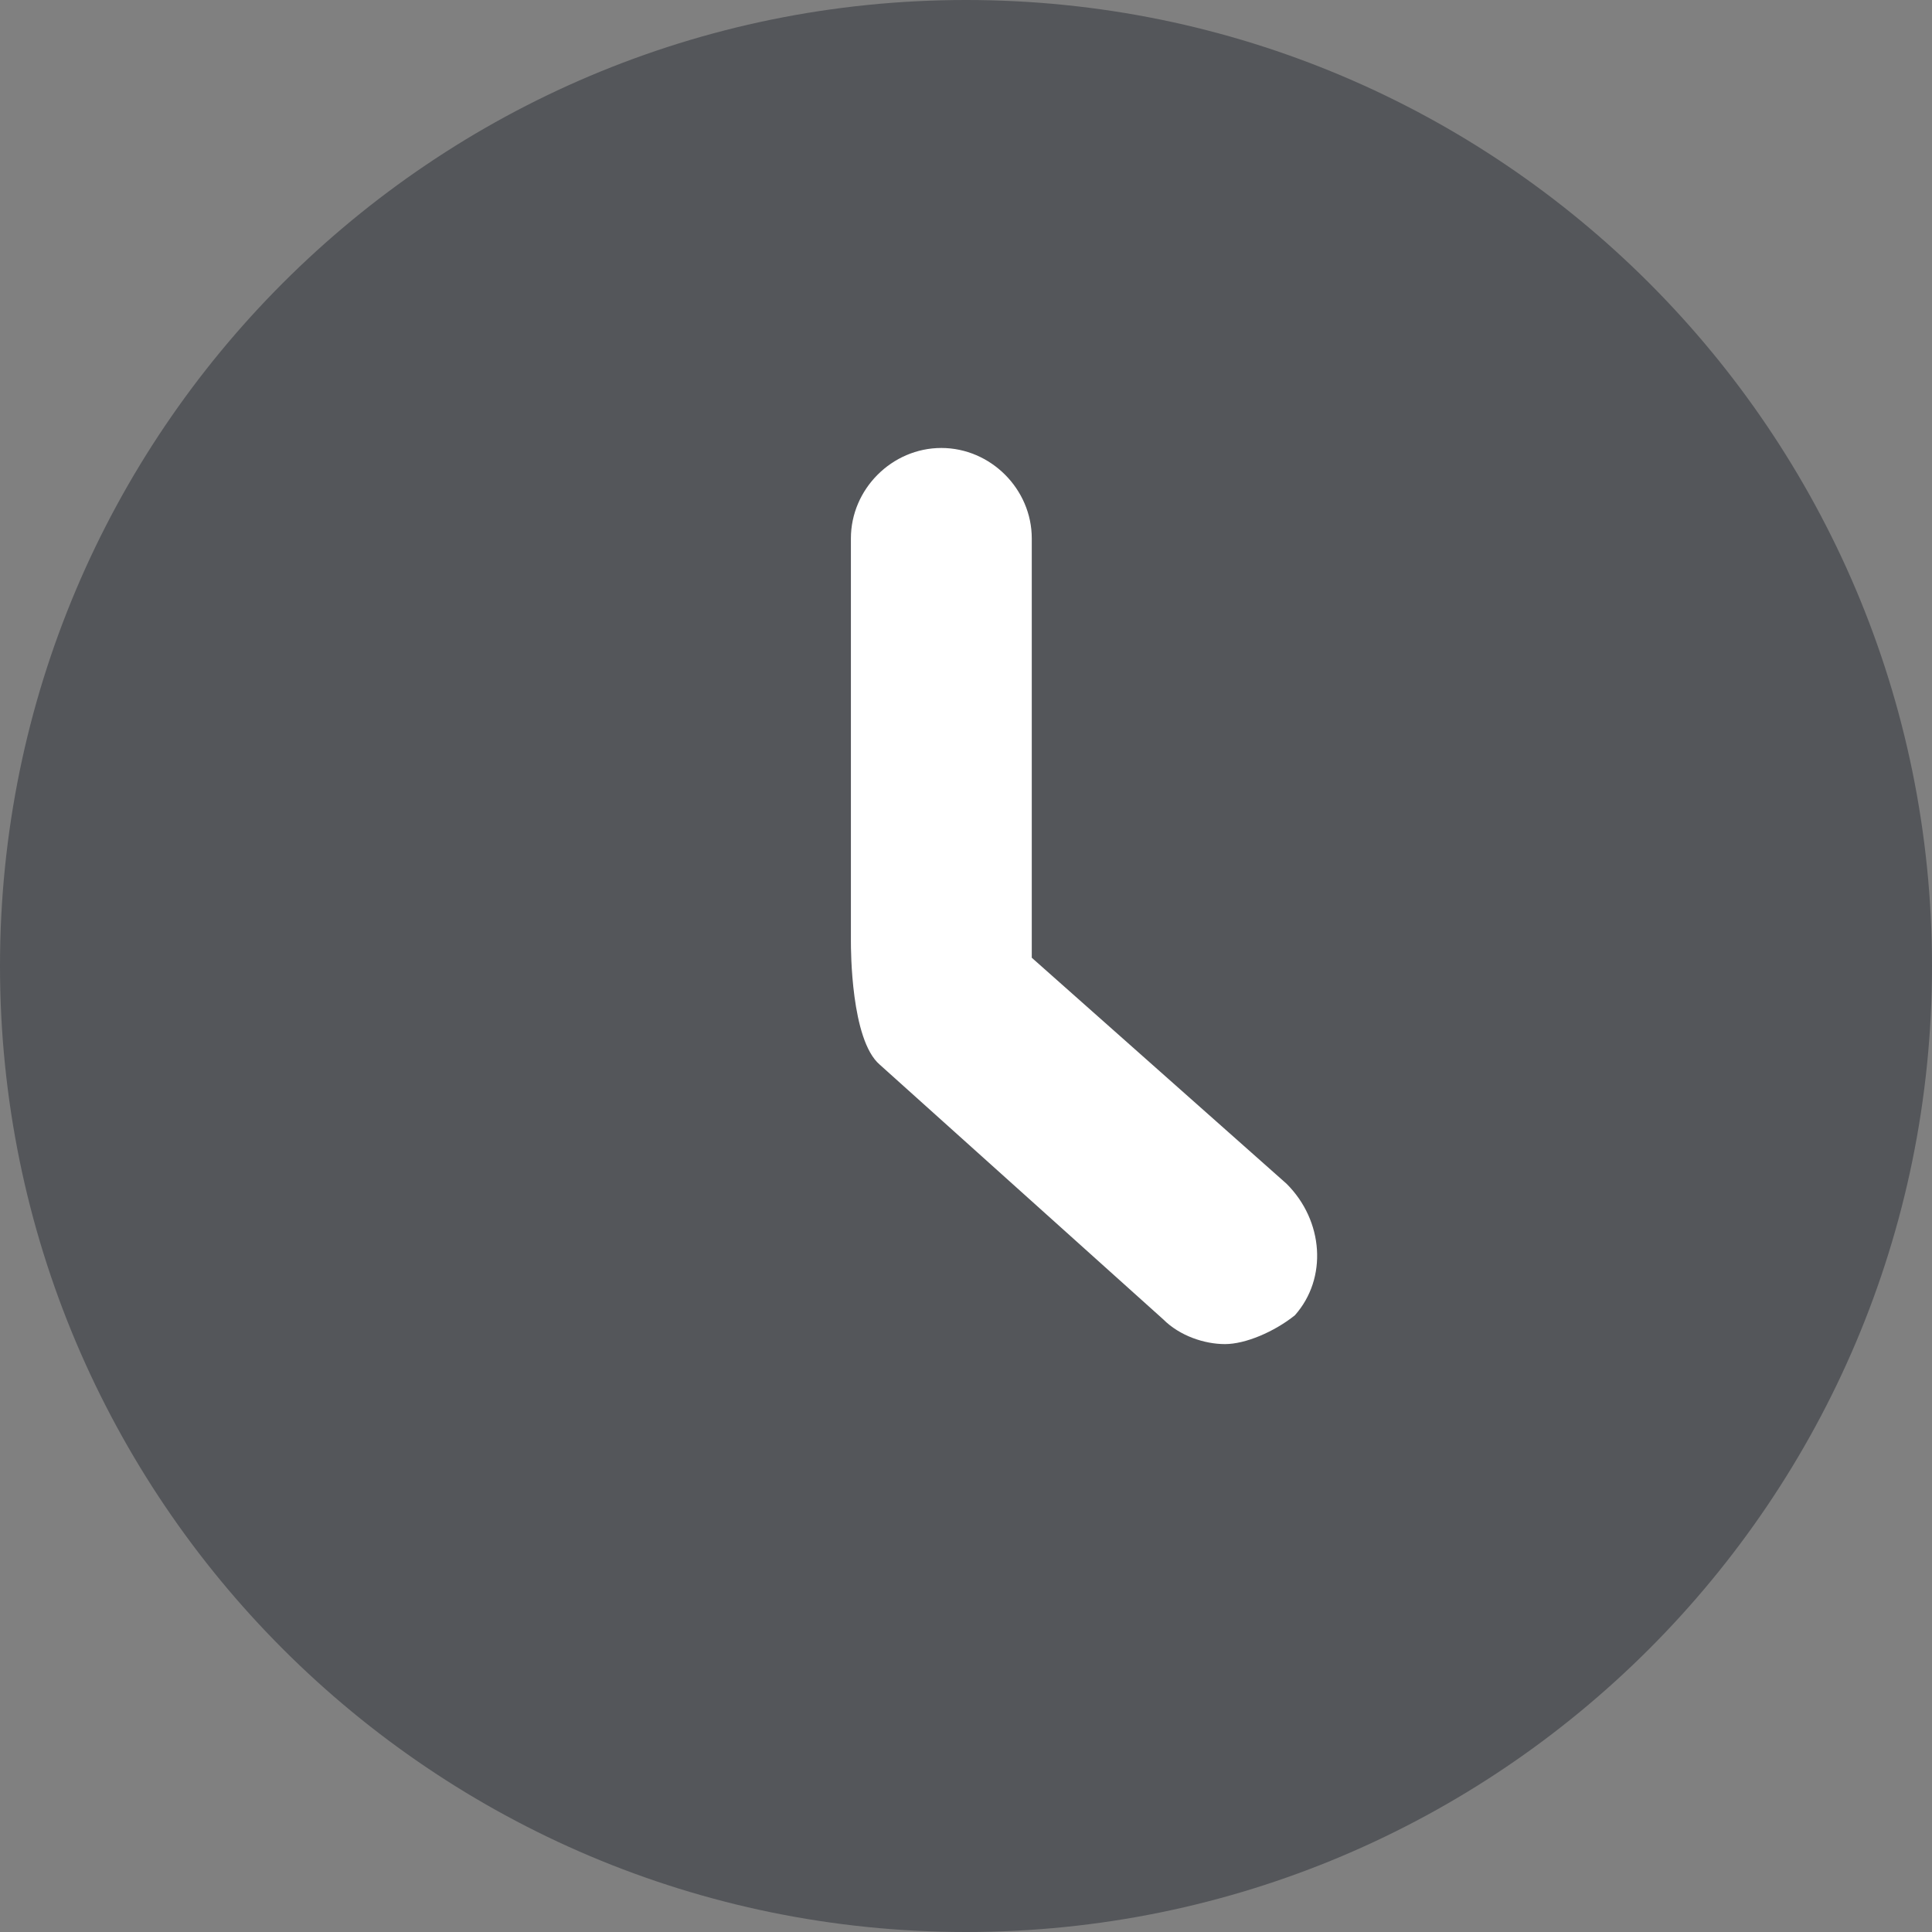 <svg width="47" height="47" viewBox="0 0 47 47" fill="none" xmlns="http://www.w3.org/2000/svg">
<rect x="0" y="0" width="47" height="47" fill="#808080" stroke="none"/>
<path d="M23.5 47C36.479 47 47 36.479 47 23.5C47 10.521 36.479 0 23.5 0C10.521 0 0 10.521 0 23.5C0 36.479 10.521 47 23.5 47Z" fill="#54565A"/>
<path d="M25.1 23.198C25.1 23.098 25.1 22.998 25.1 22.898V13.098C25.1 11.898 24.1 10.898 22.9 10.898C21.7 10.898 20.7 11.898 20.7 13.098V22.898C20.7 23.098 20.7 25.298 21.4 25.898L28.3 32.098C28.7 32.498 29.3 32.698 29.8 32.698C30.3 32.698 31 32.398 31.5 31.998C32.3 31.098 32.2 29.698 31.3 28.799L25.1 23.299V23.198Z" fill="white"/>
</svg>
